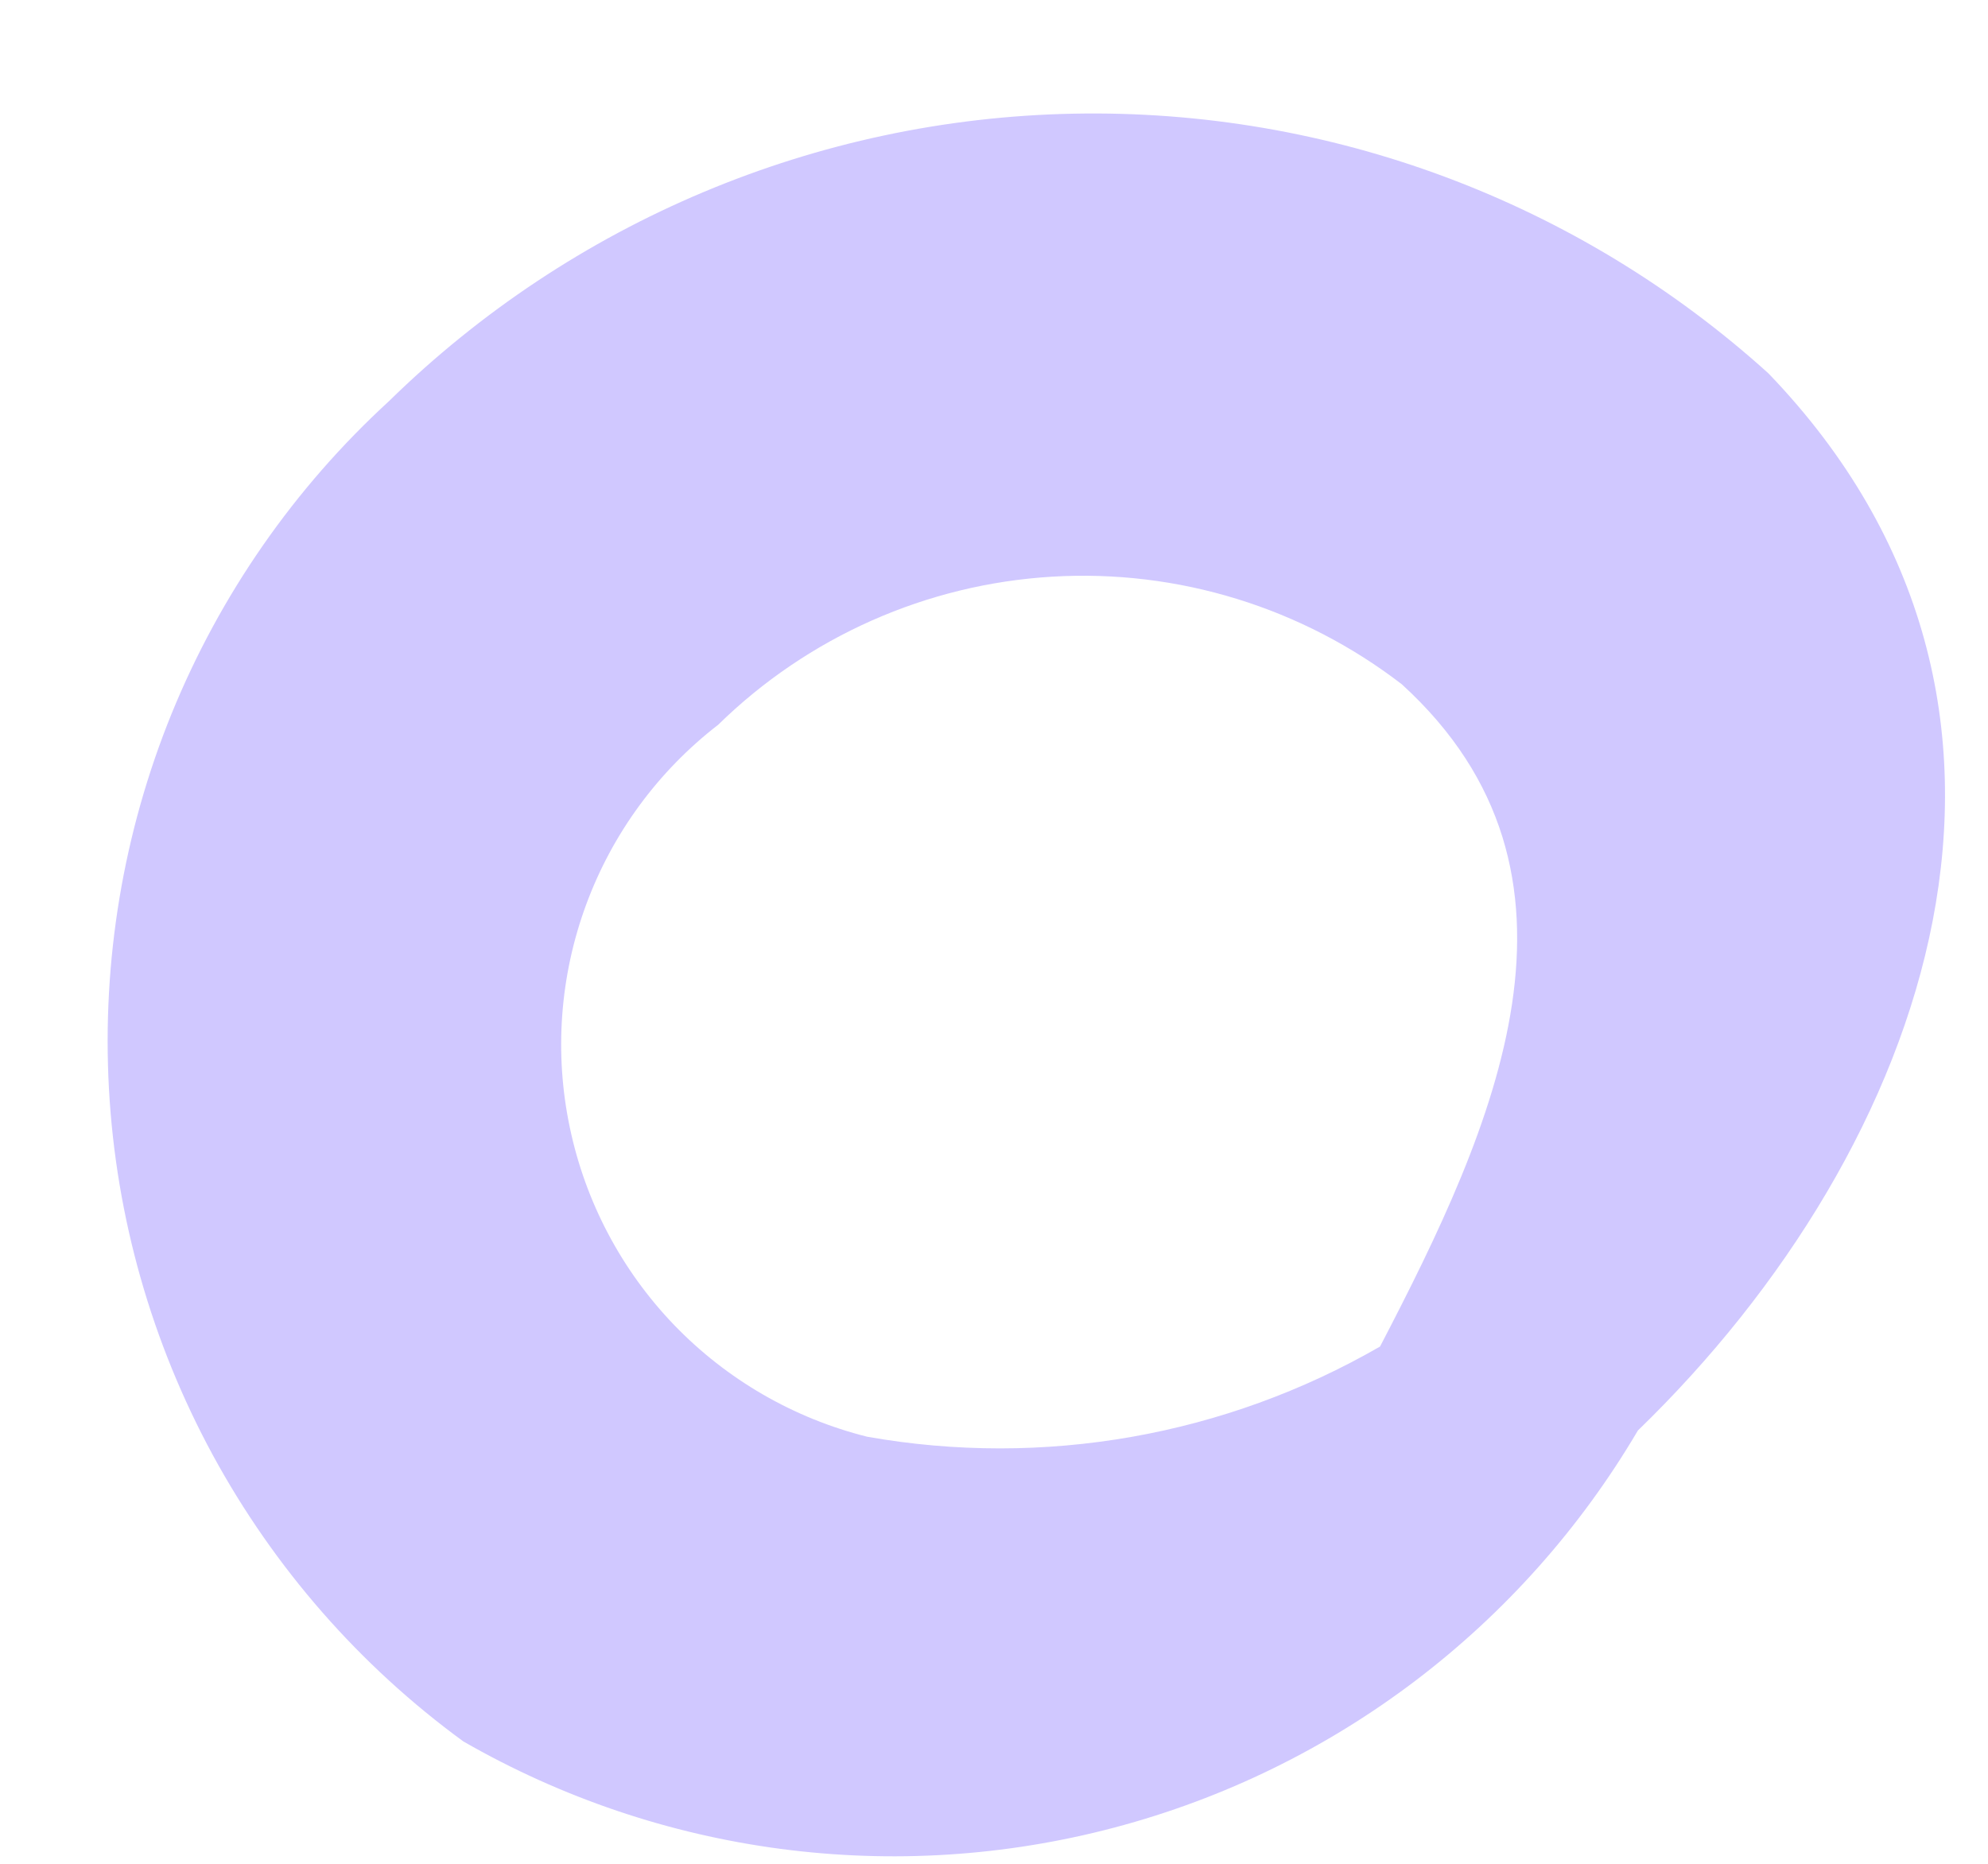 <?xml version="1.0" encoding="UTF-8"?> <svg xmlns="http://www.w3.org/2000/svg" width="16" height="15" viewBox="0 0 16 15" fill="none"> <path d="M14.233 3.005C12.701 1.62 10.7 0.873 8.636 0.915C6.573 0.956 4.603 1.785 3.129 3.23C2.368 3.928 1.771 4.787 1.381 5.744C0.992 6.701 0.82 7.733 0.877 8.765C0.934 9.797 1.22 10.803 1.713 11.711C2.207 12.619 2.895 13.406 3.729 14.015C5.317 14.928 7.2 15.177 8.97 14.708C10.74 14.24 12.253 13.091 13.182 11.513C15.533 9.236 16.809 5.682 14.233 3.005ZM6.98 11.563C6.388 11.415 5.849 11.103 5.425 10.663C5.002 10.223 4.711 9.672 4.586 9.074C4.46 8.476 4.506 7.855 4.717 7.282C4.928 6.708 5.297 6.206 5.78 5.833C6.504 5.124 7.459 4.701 8.47 4.641C9.481 4.581 10.479 4.889 11.282 5.507C12.957 7.034 12.032 9.061 11.107 10.837C9.859 11.557 8.398 11.814 6.98 11.563Z" fill="#D0C8FF"></path> </svg> 